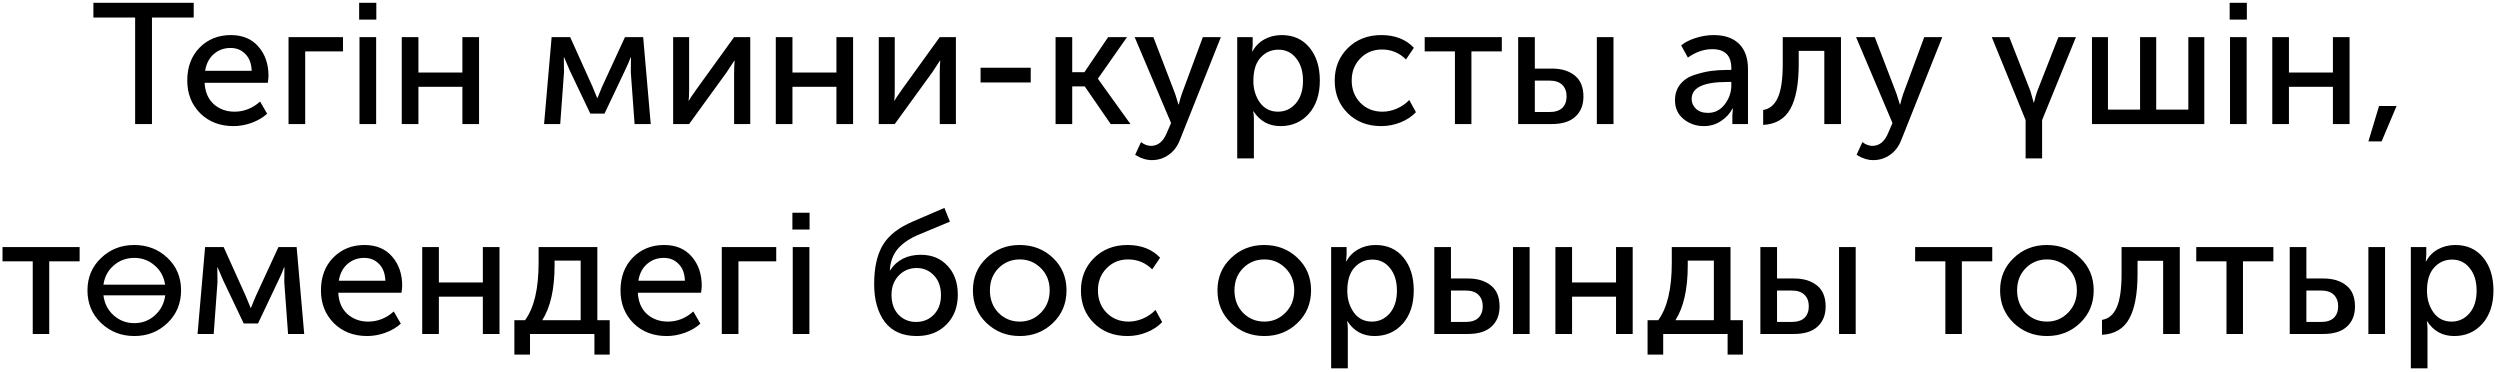 <?xml version="1.0" encoding="UTF-8"?> <svg xmlns="http://www.w3.org/2000/svg" width="262" height="39" viewBox="0 0 262 39" fill="none"> <path d="M14.162 13V1.84H9.788V0.292H20.3V1.84H15.926V13H14.162ZM19.625 8.446C19.625 7.018 20.057 5.866 20.921 4.99C21.785 4.114 22.877 3.676 24.197 3.676C25.433 3.676 26.399 4.084 27.095 4.9C27.791 5.704 28.139 6.718 28.139 7.942C28.139 8.098 28.115 8.344 28.067 8.68H21.443C21.491 9.628 21.809 10.372 22.397 10.912C22.997 11.44 23.723 11.704 24.575 11.704C25.571 11.704 26.465 11.35 27.257 10.642L27.995 11.92C27.563 12.316 27.023 12.634 26.375 12.874C25.739 13.102 25.103 13.216 24.467 13.216C23.051 13.216 21.887 12.766 20.975 11.866C20.075 10.954 19.625 9.814 19.625 8.446ZM21.497 7.42H26.375C26.351 6.664 26.129 6.076 25.709 5.656C25.301 5.236 24.785 5.026 24.161 5.026C23.477 5.026 22.889 5.242 22.397 5.674C21.917 6.094 21.617 6.676 21.497 7.42ZM30.239 13V3.892H35.945V5.386H31.985V13H30.239ZM37.638 2.056V0.292H39.438V2.056H37.638ZM37.674 13V3.892H39.42V13H37.674ZM42.104 13V3.892H43.85V7.6H48.458V3.892H50.204V13H48.458V9.094H43.85V13H42.104ZM57.019 13L57.811 3.892H59.755L62.077 9.04L62.581 10.264H62.617C62.797 9.82 62.965 9.412 63.121 9.04L65.497 3.892H67.405L68.197 13H66.505L66.109 7.582L66.127 6.016H66.091C65.935 6.436 65.743 6.88 65.515 7.348L63.355 11.902H61.861L59.701 7.366L59.125 6.016H59.089L59.107 7.582L58.711 13H57.019ZM70.545 13V3.892H72.219V9.328C72.219 9.964 72.201 10.372 72.165 10.552H72.201C72.261 10.408 72.531 10 73.011 9.328L76.935 3.892H78.627V13H76.935V7.564C76.935 7.396 76.941 7.162 76.953 6.862C76.977 6.55 76.989 6.382 76.989 6.358H76.953C76.941 6.382 76.677 6.784 76.161 7.564L72.219 13H70.545ZM81.303 13V3.892H83.049V7.6H87.657V3.892H89.403V13H87.657V9.094H83.049V13H81.303ZM92.096 13V3.892H93.77V9.328C93.77 9.964 93.752 10.372 93.716 10.552H93.752C93.812 10.408 94.082 10 94.562 9.328L98.486 3.892H100.178V13H98.486V7.564C98.486 7.396 98.492 7.162 98.504 6.862C98.528 6.55 98.54 6.382 98.54 6.358H98.504C98.492 6.382 98.228 6.784 97.712 7.564L93.77 13H92.096ZM102.764 8.644V7.096H108.02V8.644H102.764ZM110.623 13V3.892H112.369V7.564H113.647L116.131 3.892H118.111L115.069 8.23V8.266L118.471 13H116.401L113.683 9.058H112.369V13H110.623ZM119.578 14.89C119.914 15.154 120.262 15.286 120.622 15.286C121.354 15.286 121.906 14.836 122.278 13.936L122.728 12.892L118.912 3.892H120.874L123.16 9.85L123.502 10.948H123.538C123.634 10.54 123.736 10.18 123.844 9.868L126.058 3.892H127.948L123.664 14.638C123.4 15.334 123.004 15.862 122.476 16.222C121.96 16.594 121.372 16.78 120.712 16.78C120.412 16.78 120.118 16.732 119.83 16.636C119.542 16.54 119.326 16.444 119.182 16.348L118.966 16.222L119.578 14.89ZM129.661 16.6V3.892H131.281V4.702L131.227 5.386H131.263C131.551 4.846 131.965 4.426 132.505 4.126C133.045 3.826 133.651 3.676 134.323 3.676C135.547 3.676 136.519 4.114 137.239 4.99C137.959 5.866 138.319 7.018 138.319 8.446C138.319 9.886 137.935 11.044 137.167 11.92C136.399 12.784 135.409 13.216 134.197 13.216C132.985 13.216 132.043 12.7 131.371 11.668H131.335C131.383 11.884 131.407 12.148 131.407 12.46V16.6H129.661ZM131.353 8.482C131.353 9.346 131.581 10.102 132.037 10.75C132.505 11.386 133.135 11.704 133.927 11.704C134.671 11.704 135.295 11.416 135.799 10.84C136.303 10.252 136.555 9.46 136.555 8.464C136.555 7.48 136.315 6.694 135.835 6.106C135.367 5.506 134.749 5.206 133.981 5.206C133.237 5.206 132.613 5.482 132.109 6.034C131.605 6.586 131.353 7.402 131.353 8.482ZM139.877 8.446C139.877 7.09 140.333 5.956 141.245 5.044C142.169 4.132 143.339 3.676 144.755 3.676C146.195 3.676 147.335 4.12 148.175 5.008L147.347 6.232C146.651 5.536 145.811 5.188 144.827 5.188C143.915 5.188 143.159 5.5 142.559 6.124C141.959 6.736 141.659 7.504 141.659 8.428C141.659 9.364 141.959 10.144 142.559 10.768C143.171 11.392 143.945 11.704 144.881 11.704C145.385 11.704 145.889 11.596 146.393 11.38C146.909 11.152 147.341 10.852 147.689 10.48L148.391 11.758C147.971 12.202 147.437 12.556 146.789 12.82C146.141 13.084 145.463 13.216 144.755 13.216C143.327 13.216 142.157 12.766 141.245 11.866C140.333 10.966 139.877 9.826 139.877 8.446ZM152.476 13V5.386H149.308V3.892H157.39V5.386H154.204V13H152.476ZM167.348 13V3.892H169.094V13H167.348ZM159.104 13V3.892H160.85V7.186H162.632C163.64 7.186 164.444 7.432 165.044 7.924C165.644 8.404 165.944 9.136 165.944 10.12C165.944 11.008 165.662 11.71 165.098 12.226C164.546 12.742 163.718 13 162.614 13H159.104ZM160.85 11.74H162.38C162.98 11.74 163.43 11.596 163.73 11.308C164.03 11.008 164.18 10.606 164.18 10.102C164.18 9.598 164.03 9.196 163.73 8.896C163.43 8.596 162.974 8.446 162.362 8.446H160.85V11.74ZM175.539 10.516C175.539 9.844 175.725 9.28 176.097 8.824C176.469 8.368 176.961 8.044 177.573 7.852C178.197 7.648 178.773 7.51 179.301 7.438C179.829 7.366 180.387 7.33 180.975 7.33H181.443V7.15C181.443 5.818 180.777 5.152 179.445 5.152C178.569 5.152 177.717 5.446 176.889 6.034L176.187 4.756C176.559 4.444 177.063 4.186 177.699 3.982C178.335 3.778 178.965 3.676 179.589 3.676C180.741 3.676 181.629 3.982 182.253 4.594C182.877 5.206 183.189 6.088 183.189 7.24V13H181.551V12.082L181.605 11.362H181.569C181.293 11.902 180.885 12.346 180.345 12.694C179.817 13.042 179.229 13.216 178.581 13.216C177.753 13.216 177.039 12.97 176.439 12.478C175.839 11.986 175.539 11.332 175.539 10.516ZM177.285 10.372C177.285 10.768 177.435 11.11 177.735 11.398C178.035 11.686 178.455 11.83 178.995 11.83C179.715 11.83 180.303 11.53 180.759 10.93C181.215 10.33 181.443 9.664 181.443 8.932V8.59H180.993C178.521 8.59 177.285 9.184 177.285 10.372ZM184.78 13.09V11.524C185.464 11.416 185.974 10.99 186.31 10.246C186.658 9.49 186.832 8.308 186.832 6.7V3.892H192.934V13H191.188V5.332H188.506V6.7C188.506 8.8 188.212 10.372 187.624 11.416C187.048 12.46 186.1 13.018 184.78 13.09ZM195.181 14.89C195.517 15.154 195.865 15.286 196.225 15.286C196.957 15.286 197.509 14.836 197.881 13.936L198.331 12.892L194.515 3.892H196.477L198.763 9.85L199.105 10.948H199.141C199.237 10.54 199.339 10.18 199.447 9.868L201.661 3.892H203.551L199.267 14.638C199.003 15.334 198.607 15.862 198.079 16.222C197.563 16.594 196.975 16.78 196.315 16.78C196.015 16.78 195.721 16.732 195.433 16.636C195.145 16.54 194.929 16.444 194.785 16.348L194.569 16.222L195.181 14.89ZM212.284 12.586L208.738 3.892H210.574L212.788 9.544L213.13 10.75H213.166C213.262 10.294 213.376 9.892 213.508 9.544L215.722 3.892H217.558L214.012 12.586V16.6H212.284V12.586ZM219.239 13V3.892H220.913V11.488H224.279V3.892H225.971V11.488H229.337V3.892H231.011V13H219.239ZM233.669 2.056V0.292H235.469V2.056H233.669ZM233.705 13V3.892H235.451V13H233.705ZM238.135 13V3.892H239.881V7.6H244.489V3.892H246.235V13H244.489V9.094H239.881V13H238.135ZM248.208 14.818L249.324 11.11H251.16L249.594 14.818H248.208ZM3.431 35V27.386H0.263V25.892H8.345V27.386H5.159V35H3.431ZM9.166 30.428C9.166 29.072 9.64 27.944 10.588 27.044C11.536 26.132 12.694 25.676 14.062 25.676C15.442 25.676 16.606 26.126 17.554 27.026C18.502 27.926 18.976 29.06 18.976 30.428C18.976 31.796 18.502 32.936 17.554 33.848C16.606 34.76 15.448 35.216 14.08 35.216C12.712 35.216 11.548 34.76 10.588 33.848C9.64 32.936 9.166 31.796 9.166 30.428ZM11.92 33.056C12.532 33.596 13.252 33.866 14.08 33.866C14.908 33.866 15.622 33.596 16.222 33.056C16.834 32.516 17.2 31.814 17.32 30.95H10.84C10.948 31.814 11.308 32.516 11.92 33.056ZM14.08 27.026C13.252 27.026 12.532 27.29 11.92 27.818C11.32 28.334 10.96 29.006 10.84 29.834H17.302C17.182 29.006 16.816 28.334 16.204 27.818C15.604 27.29 14.896 27.026 14.08 27.026ZM20.703 35L21.494 25.892H23.439L25.761 31.04L26.265 32.264H26.3C26.48 31.82 26.648 31.412 26.805 31.04L29.18 25.892H31.088L31.881 35H30.189L29.793 29.582L29.811 28.016H29.774C29.619 28.436 29.427 28.88 29.198 29.348L27.038 33.902H25.544L23.384 29.366L22.808 28.016H22.773L22.791 29.582L22.395 35H20.703ZM33.635 30.446C33.635 29.018 34.067 27.866 34.931 26.99C35.795 26.114 36.887 25.676 38.207 25.676C39.443 25.676 40.409 26.084 41.105 26.9C41.801 27.704 42.149 28.718 42.149 29.942C42.149 30.098 42.125 30.344 42.077 30.68H35.453C35.501 31.628 35.819 32.372 36.407 32.912C37.007 33.44 37.733 33.704 38.585 33.704C39.581 33.704 40.475 33.35 41.267 32.642L42.005 33.92C41.573 34.316 41.033 34.634 40.385 34.874C39.749 35.102 39.113 35.216 38.477 35.216C37.061 35.216 35.897 34.766 34.985 33.866C34.085 32.954 33.635 31.814 33.635 30.446ZM35.507 29.42H40.385C40.361 28.664 40.139 28.076 39.719 27.656C39.311 27.236 38.795 27.026 38.171 27.026C37.487 27.026 36.899 27.242 36.407 27.674C35.927 28.094 35.627 28.676 35.507 29.42ZM44.248 35V25.892H45.994V29.6H50.602V25.892H52.348V35H50.602V31.094H45.994V35H44.248ZM56.823 33.56H60.855V27.314H58.119V27.8C58.119 30.296 57.687 32.216 56.823 33.56ZM53.907 33.56H55.023C55.971 32.264 56.445 30.266 56.445 27.566V25.892H62.601V33.56H63.897V37.16H62.295V35H55.545V37.16H53.907V33.56ZM65.029 30.446C65.029 29.018 65.461 27.866 66.325 26.99C67.189 26.114 68.281 25.676 69.601 25.676C70.837 25.676 71.803 26.084 72.499 26.9C73.195 27.704 73.543 28.718 73.543 29.942C73.543 30.098 73.519 30.344 73.471 30.68H66.847C66.895 31.628 67.213 32.372 67.801 32.912C68.401 33.44 69.127 33.704 69.979 33.704C70.975 33.704 71.869 33.35 72.661 32.642L73.399 33.92C72.967 34.316 72.427 34.634 71.779 34.874C71.143 35.102 70.507 35.216 69.871 35.216C68.455 35.216 67.291 34.766 66.379 33.866C65.479 32.954 65.029 31.814 65.029 30.446ZM66.901 29.42H71.779C71.755 28.664 71.533 28.076 71.113 27.656C70.705 27.236 70.189 27.026 69.565 27.026C68.881 27.026 68.293 27.242 67.801 27.674C67.321 28.094 67.021 28.676 66.901 29.42ZM75.643 35V25.892H81.349V27.386H77.389V35H75.643ZM83.043 24.056V22.292H84.843V24.056H83.043ZM83.079 35V25.892H84.825V35H83.079ZM91.612 29.762C91.612 28.07 91.912 26.714 92.512 25.694C93.112 24.674 94.18 23.84 95.716 23.192L98.974 21.788L99.55 23.228L96.058 24.686C95.146 25.106 94.462 25.604 94.006 26.18C93.562 26.744 93.31 27.458 93.25 28.322H93.286C94.006 27.242 95.08 26.702 96.508 26.702C97.66 26.702 98.59 27.086 99.298 27.854C100.018 28.61 100.378 29.624 100.378 30.896C100.378 32.168 99.982 33.206 99.19 34.01C98.398 34.814 97.36 35.216 96.076 35.216C94.6 35.216 93.484 34.724 92.728 33.74C91.984 32.744 91.612 31.418 91.612 29.762ZM93.43 30.896C93.43 31.772 93.676 32.468 94.168 32.984C94.66 33.488 95.272 33.74 96.004 33.74C96.748 33.74 97.366 33.488 97.858 32.984C98.362 32.468 98.614 31.784 98.614 30.932C98.614 30.068 98.368 29.378 97.876 28.862C97.384 28.346 96.784 28.088 96.076 28.088C95.308 28.088 94.672 28.358 94.168 28.898C93.676 29.426 93.43 30.092 93.43 30.896ZM101.961 30.428C101.961 29.072 102.435 27.944 103.383 27.044C104.331 26.132 105.489 25.676 106.857 25.676C108.237 25.676 109.401 26.126 110.349 27.026C111.297 27.926 111.771 29.06 111.771 30.428C111.771 31.796 111.297 32.936 110.349 33.848C109.401 34.76 108.243 35.216 106.875 35.216C105.507 35.216 104.343 34.76 103.383 33.848C102.435 32.936 101.961 31.796 101.961 30.428ZM103.743 30.428C103.743 31.376 104.043 32.162 104.643 32.786C105.255 33.398 105.999 33.704 106.875 33.704C107.739 33.704 108.477 33.392 109.089 32.768C109.701 32.144 110.007 31.364 110.007 30.428C110.007 29.492 109.701 28.718 109.089 28.106C108.477 27.494 107.739 27.188 106.875 27.188C105.999 27.188 105.255 27.494 104.643 28.106C104.043 28.718 103.743 29.492 103.743 30.428ZM113.281 30.446C113.281 29.09 113.737 27.956 114.649 27.044C115.573 26.132 116.743 25.676 118.159 25.676C119.599 25.676 120.739 26.12 121.579 27.008L120.751 28.232C120.055 27.536 119.215 27.188 118.231 27.188C117.319 27.188 116.563 27.5 115.963 28.124C115.363 28.736 115.063 29.504 115.063 30.428C115.063 31.364 115.363 32.144 115.963 32.768C116.575 33.392 117.349 33.704 118.285 33.704C118.789 33.704 119.293 33.596 119.797 33.38C120.313 33.152 120.745 32.852 121.093 32.48L121.795 33.758C121.375 34.202 120.841 34.556 120.193 34.82C119.545 35.084 118.867 35.216 118.159 35.216C116.731 35.216 115.561 34.766 114.649 33.866C113.737 32.966 113.281 31.826 113.281 30.446ZM127.59 30.428C127.59 29.072 128.064 27.944 129.012 27.044C129.96 26.132 131.118 25.676 132.486 25.676C133.866 25.676 135.03 26.126 135.978 27.026C136.926 27.926 137.4 29.06 137.4 30.428C137.4 31.796 136.926 32.936 135.978 33.848C135.03 34.76 133.872 35.216 132.504 35.216C131.136 35.216 129.972 34.76 129.012 33.848C128.064 32.936 127.59 31.796 127.59 30.428ZM129.372 30.428C129.372 31.376 129.672 32.162 130.272 32.786C130.884 33.398 131.628 33.704 132.504 33.704C133.368 33.704 134.106 33.392 134.718 32.768C135.33 32.144 135.636 31.364 135.636 30.428C135.636 29.492 135.33 28.718 134.718 28.106C134.106 27.494 133.368 27.188 132.504 27.188C131.628 27.188 130.884 27.494 130.272 28.106C129.672 28.718 129.372 29.492 129.372 30.428ZM139.504 38.6V25.892H141.124V26.702L141.07 27.386H141.106C141.394 26.846 141.808 26.426 142.348 26.126C142.888 25.826 143.494 25.676 144.166 25.676C145.39 25.676 146.362 26.114 147.082 26.99C147.802 27.866 148.162 29.018 148.162 30.446C148.162 31.886 147.778 33.044 147.01 33.92C146.242 34.784 145.252 35.216 144.04 35.216C142.828 35.216 141.886 34.7 141.214 33.668H141.178C141.226 33.884 141.25 34.148 141.25 34.46V38.6H139.504ZM141.196 30.482C141.196 31.346 141.424 32.102 141.88 32.75C142.348 33.386 142.978 33.704 143.77 33.704C144.514 33.704 145.138 33.416 145.642 32.84C146.146 32.252 146.398 31.46 146.398 30.464C146.398 29.48 146.158 28.694 145.678 28.106C145.21 27.506 144.592 27.206 143.824 27.206C143.08 27.206 142.456 27.482 141.952 28.034C141.448 28.586 141.196 29.402 141.196 30.482ZM158.559 35V25.892H160.305V35H158.559ZM150.315 35V25.892H152.061V29.186H153.843C154.851 29.186 155.655 29.432 156.255 29.924C156.855 30.404 157.155 31.136 157.155 32.12C157.155 33.008 156.873 33.71 156.309 34.226C155.757 34.742 154.929 35 153.825 35H150.315ZM152.061 33.74H153.591C154.191 33.74 154.641 33.596 154.941 33.308C155.241 33.008 155.391 32.606 155.391 32.102C155.391 31.598 155.241 31.196 154.941 30.896C154.641 30.596 154.185 30.446 153.573 30.446H152.061V33.74ZM163.006 35V25.892H164.752V29.6H169.36V25.892H171.106V35H169.36V31.094H164.752V35H163.006ZM175.581 33.56H179.613V27.314H176.877V27.8C176.877 30.296 176.445 32.216 175.581 33.56ZM172.665 33.56H173.781C174.729 32.264 175.203 30.266 175.203 27.566V25.892H181.359V33.56H182.655V37.16H181.053V35H174.303V37.16H172.665V33.56ZM192.731 35V25.892H194.477V35H192.731ZM184.487 35V25.892H186.233V29.186H188.015C189.023 29.186 189.827 29.432 190.427 29.924C191.027 30.404 191.327 31.136 191.327 32.12C191.327 33.008 191.045 33.71 190.481 34.226C189.929 34.742 189.101 35 187.997 35H184.487ZM186.233 33.74H187.763C188.363 33.74 188.813 33.596 189.113 33.308C189.413 33.008 189.563 32.606 189.563 32.102C189.563 31.598 189.413 31.196 189.113 30.896C188.813 30.596 188.357 30.446 187.745 30.446H186.233V33.74ZM203.874 35V27.386H200.706V25.892H208.788V27.386H205.602V35H203.874ZM209.61 30.428C209.61 29.072 210.084 27.944 211.032 27.044C211.98 26.132 213.138 25.676 214.506 25.676C215.886 25.676 217.05 26.126 217.998 27.026C218.946 27.926 219.42 29.06 219.42 30.428C219.42 31.796 218.946 32.936 217.998 33.848C217.05 34.76 215.892 35.216 214.524 35.216C213.156 35.216 211.992 34.76 211.032 33.848C210.084 32.936 209.61 31.796 209.61 30.428ZM211.392 30.428C211.392 31.376 211.692 32.162 212.292 32.786C212.904 33.398 213.648 33.704 214.524 33.704C215.388 33.704 216.126 33.392 216.738 32.768C217.35 32.144 217.656 31.364 217.656 30.428C217.656 29.492 217.35 28.718 216.738 28.106C216.126 27.494 215.388 27.188 214.524 27.188C213.648 27.188 212.904 27.494 212.292 28.106C211.692 28.718 211.392 29.492 211.392 30.428ZM220.288 35.09V33.524C220.972 33.416 221.482 32.99 221.818 32.246C222.166 31.49 222.34 30.308 222.34 28.7V25.892H228.442V35H226.696V27.332H224.014V28.7C224.014 30.8 223.72 32.372 223.132 33.416C222.556 34.46 221.608 35.018 220.288 35.09ZM233.335 35V27.386H230.167V25.892H238.249V27.386H235.063V35H233.335ZM248.207 35V25.892H249.953V35H248.207ZM239.963 35V25.892H241.709V29.186H243.491C244.499 29.186 245.303 29.432 245.903 29.924C246.503 30.404 246.803 31.136 246.803 32.12C246.803 33.008 246.521 33.71 245.957 34.226C245.405 34.742 244.577 35 243.473 35H239.963ZM241.709 33.74H243.239C243.839 33.74 244.289 33.596 244.589 33.308C244.889 33.008 245.039 32.606 245.039 32.102C245.039 31.598 244.889 31.196 244.589 30.896C244.289 30.596 243.833 30.446 243.221 30.446H241.709V33.74ZM252.655 38.6V25.892H254.275V26.702L254.221 27.386H254.257C254.545 26.846 254.959 26.426 255.499 26.126C256.039 25.826 256.645 25.676 257.317 25.676C258.541 25.676 259.513 26.114 260.233 26.99C260.953 27.866 261.313 29.018 261.313 30.446C261.313 31.886 260.929 33.044 260.161 33.92C259.393 34.784 258.403 35.216 257.191 35.216C255.979 35.216 255.037 34.7 254.365 33.668H254.329C254.377 33.884 254.401 34.148 254.401 34.46V38.6H252.655ZM254.347 30.482C254.347 31.346 254.575 32.102 255.031 32.75C255.499 33.386 256.129 33.704 256.921 33.704C257.665 33.704 258.289 33.416 258.793 32.84C259.297 32.252 259.549 31.46 259.549 30.464C259.549 29.48 259.309 28.694 258.829 28.106C258.361 27.506 257.743 27.206 256.975 27.206C256.231 27.206 255.607 27.482 255.103 28.034C254.599 28.586 254.347 29.402 254.347 30.482Z" fill="black"></path> </svg> 